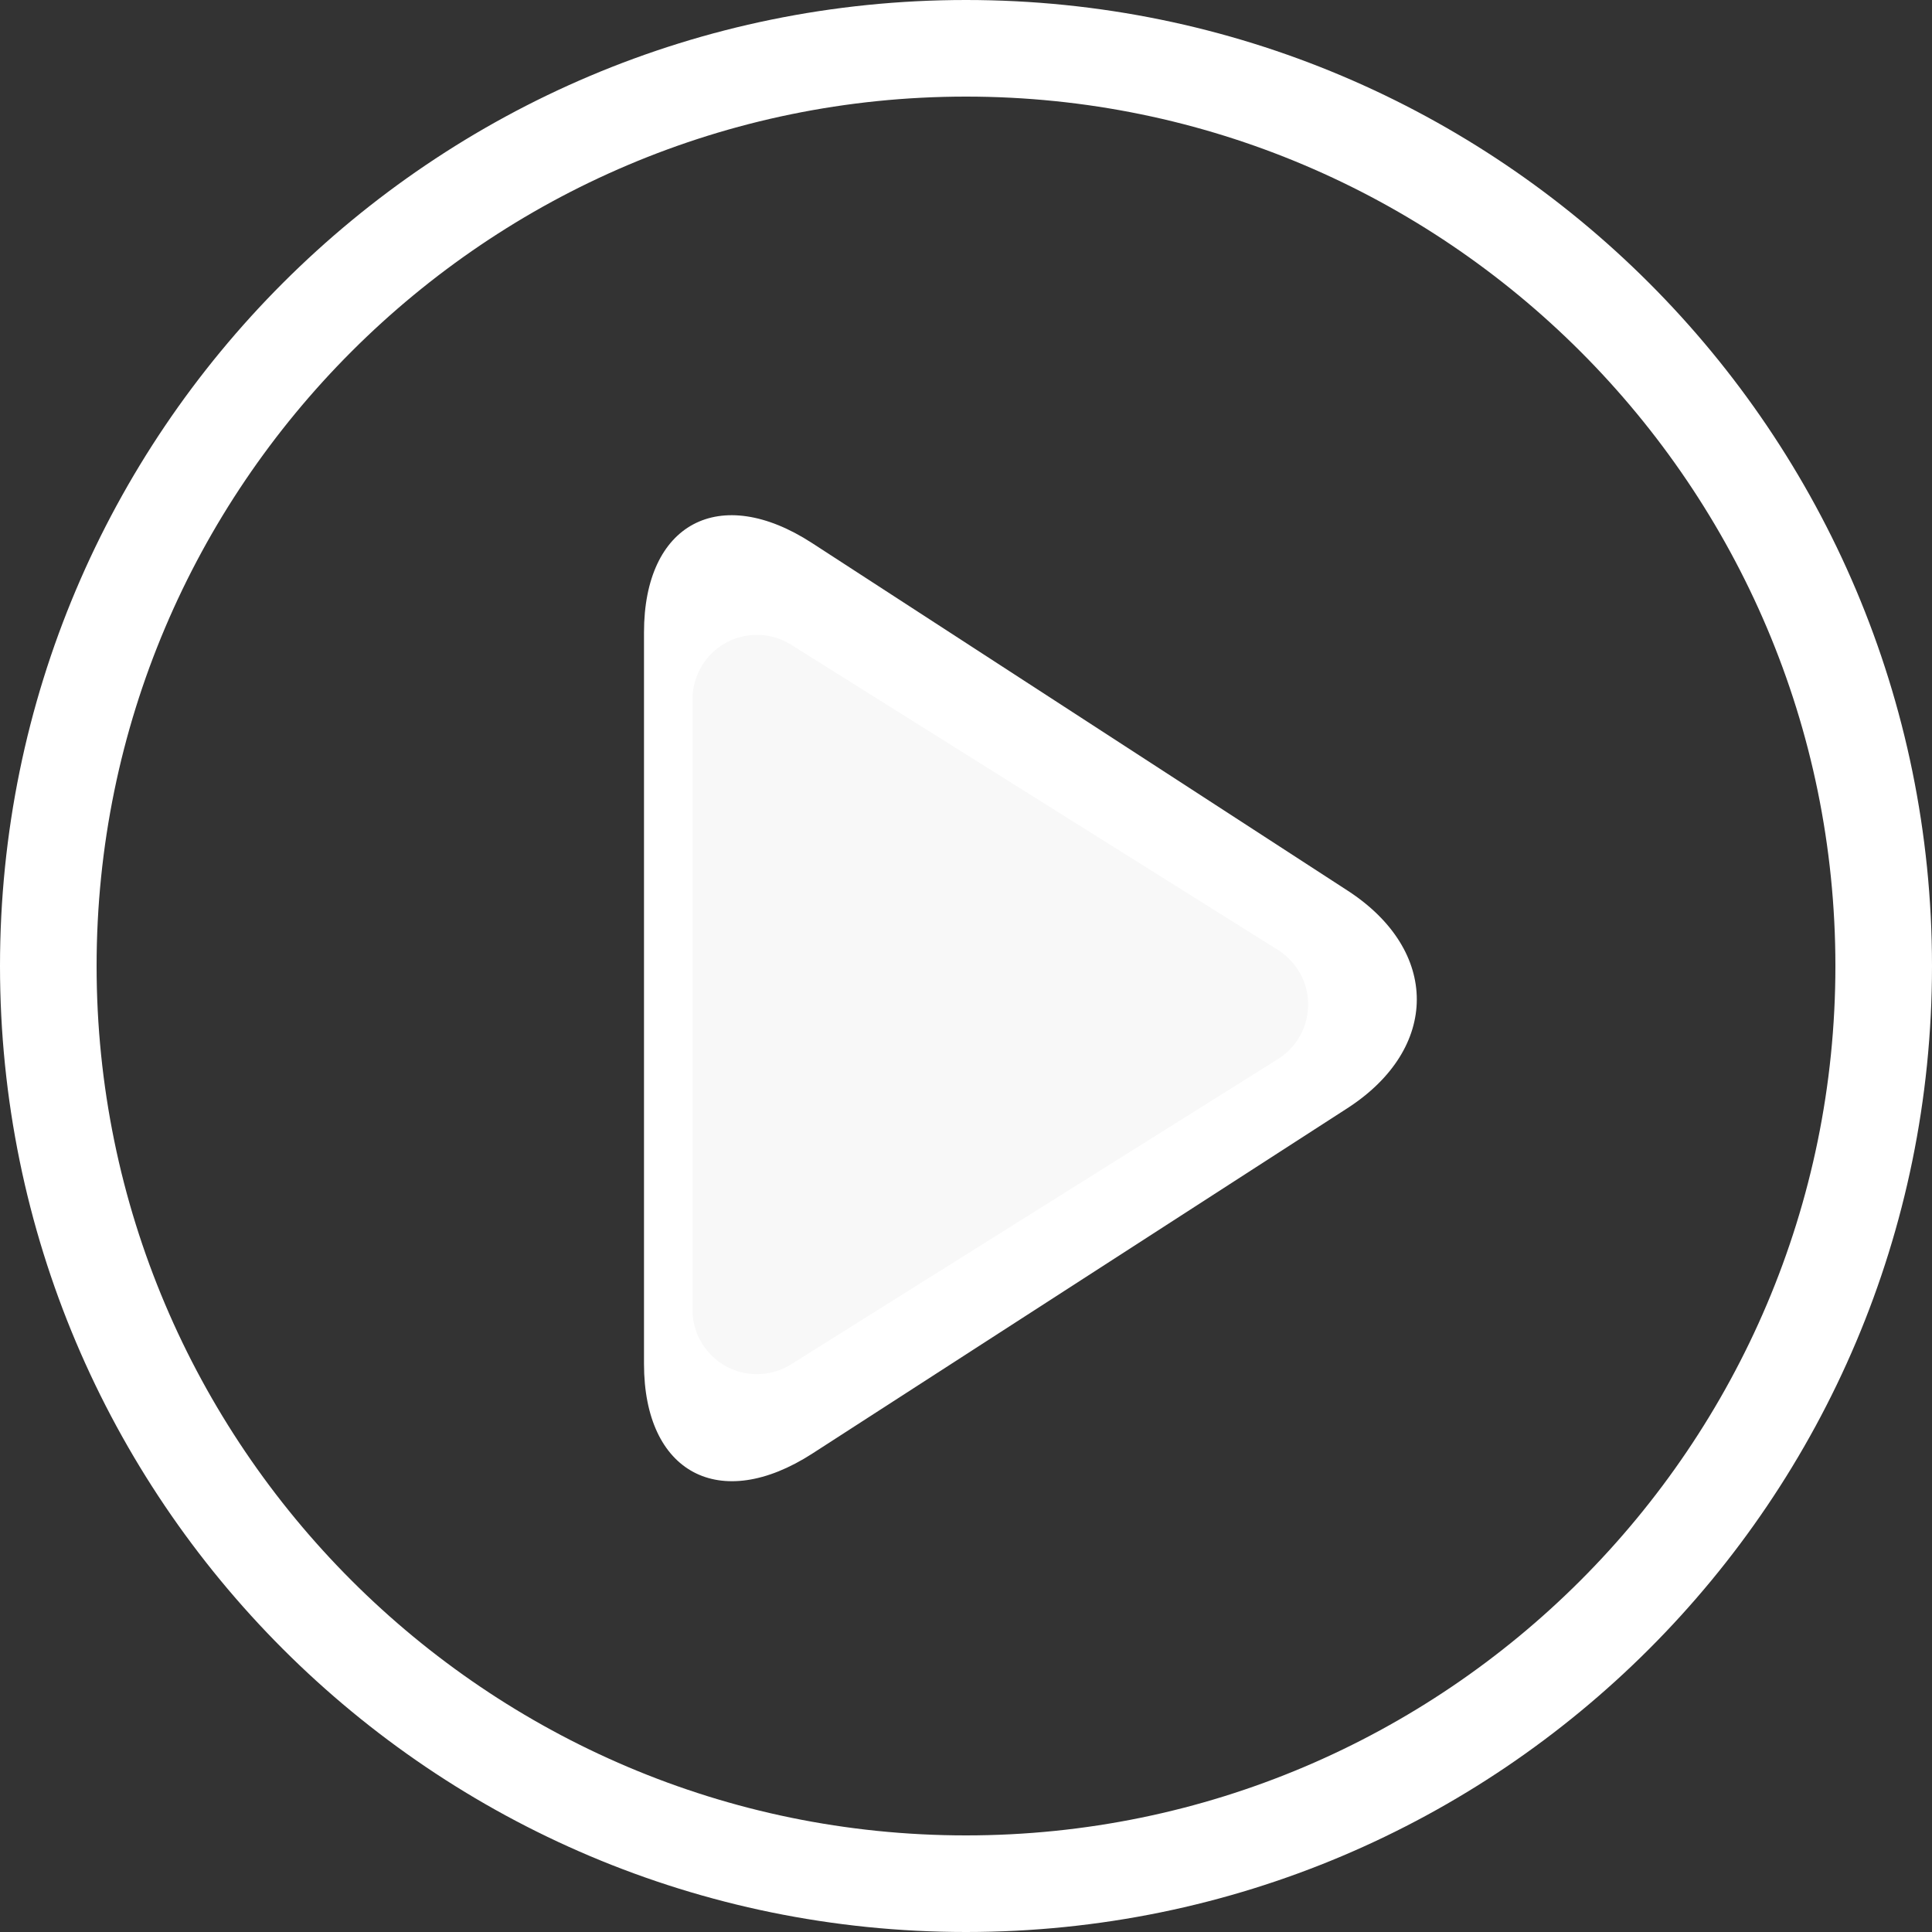 <?xml version="1.0" encoding="UTF-8"?>
<svg width="30px" height="30px" viewBox="0 0 30 30" version="1.1" xmlns="http://www.w3.org/2000/svg" xmlns:xlink="http://www.w3.org/1999/xlink">
    <rect x="0" y="0" width="30" height="30" fill="#333333" stroke="none"/>
    <title>Group</title>
    <g id="Page-1" stroke="none" stroke-width="1" fill="none" fill-rule="evenodd">
        <g id="Desktop-HD-Copy" transform="translate(-553, -316)">
            <g id="Group" transform="translate(553, 316)">
                <path d="M15,1.5 C22.444,1.5 28.5,7.556 28.5,15 C28.5,22.444 22.444,28.5 15,28.5 C7.556,28.5 1.5,22.444 1.5,15 C1.5,7.556 7.556,1.5 15,1.5 M15,0 C6.716,0 0,6.716 0,15 C0,23.284 6.716,30 15,30 C23.284,30 30,23.284 30,15 C30,6.716 23.284,0 15,0 L15,0 Z" id="Shape" fill="#FFFFFF" fill-rule="nonzero"></path>
                <path d="M20.925,13.829 L12.609,8.432 C11.174,7.501 10,8.126 10,9.82 L10,21.178 C10,22.872 11.176,23.499 12.614,22.571 L20.921,17.209 C22.358,16.281 22.36,14.76 20.925,13.829 Z M19.816,16.077 L12.433,20.842 C11.954,21.152 11.562,20.943 11.562,20.378 L11.562,10.618 C11.562,10.054 11.953,9.846 12.431,10.156 L19.818,14.95 C20.296,15.26 20.296,15.767 19.816,16.077 Z" id="Shape" fill="#FFFFFF" fill-rule="nonzero"></path>
                <path d="M10.753,10.859 L10.753,20.338 C10.753,20.89 11.201,21.338 11.753,21.338 C11.941,21.338 12.125,21.285 12.284,21.185 L19.844,16.445 C20.312,16.152 20.453,15.535 20.16,15.067 C20.079,14.939 19.971,14.831 19.844,14.751 L12.284,10.011 C11.816,9.718 11.199,9.859 10.906,10.327 C10.806,10.487 10.753,10.671 10.753,10.859 Z" id="Path-2" fill="#F8F8F8"></path>
            </g>
        </g>
    </g>
</svg>